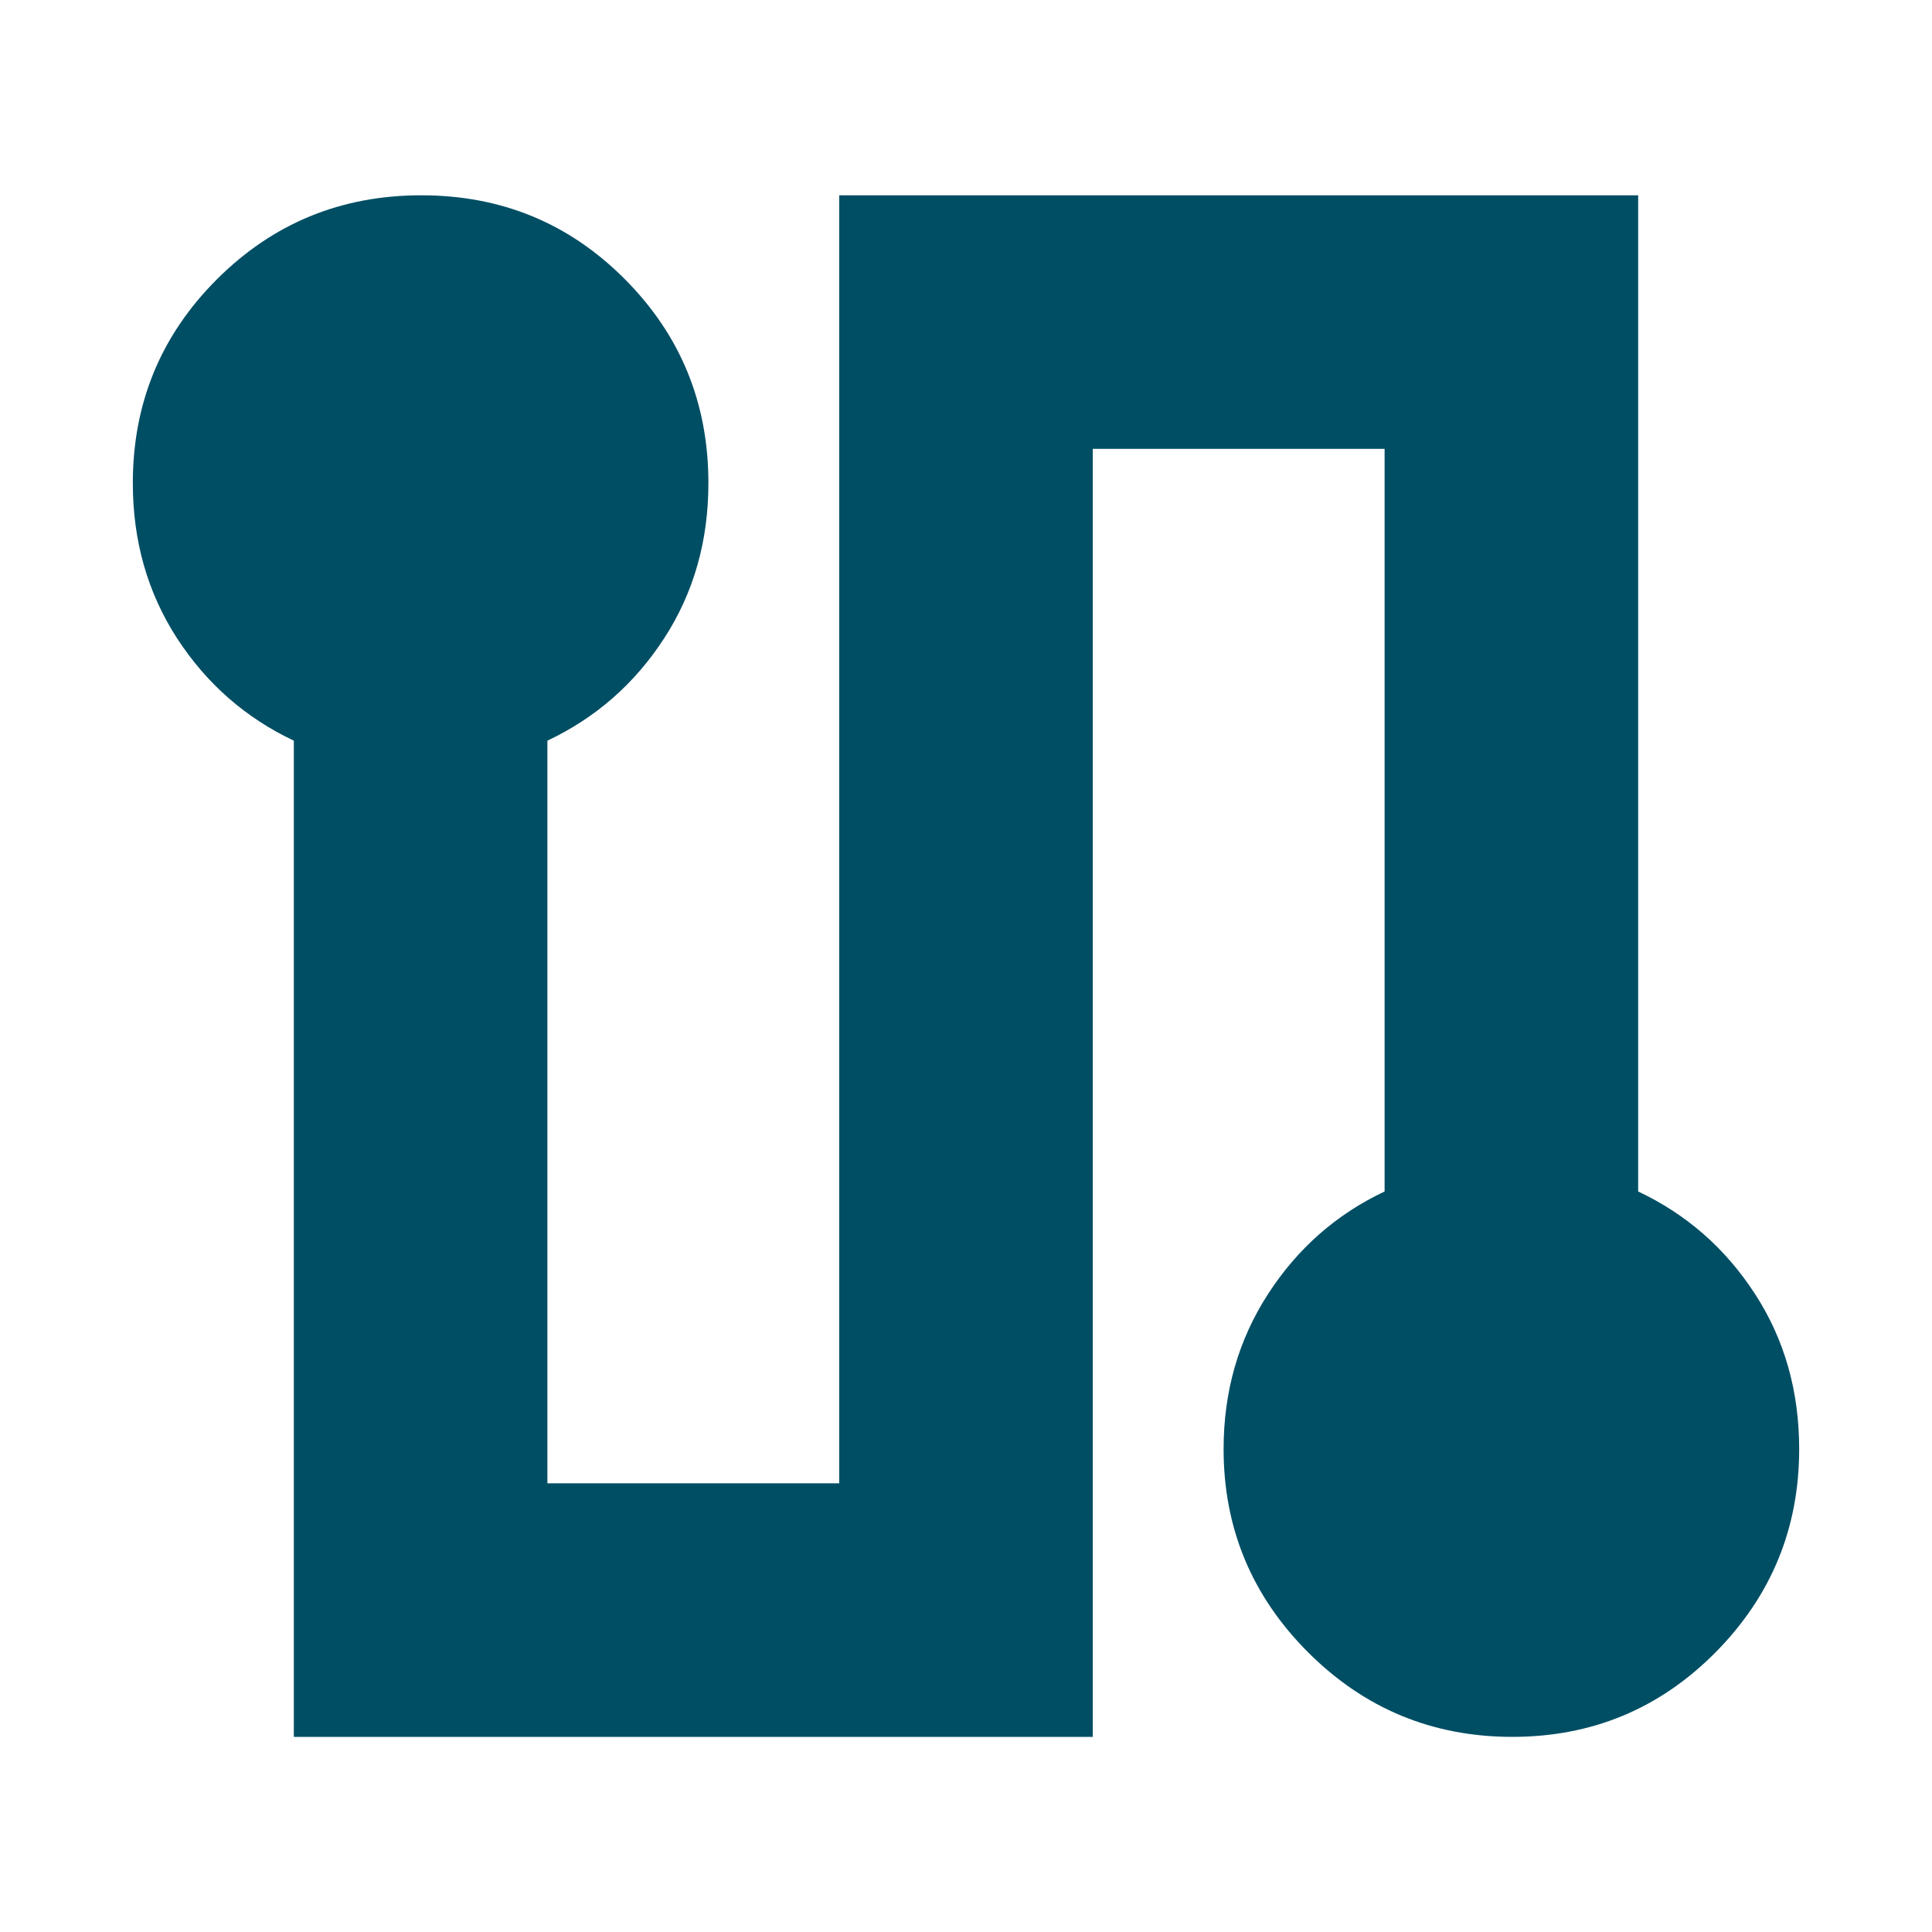 <svg width="24" height="24" viewBox="0 0 24 24" fill="none" xmlns="http://www.w3.org/2000/svg">
<path d="M3.65 21.576V9.201C3.05 8.917 2.567 8.494 2.2 7.93C1.834 7.365 1.65 6.722 1.65 6.001C1.65 5.008 1.999 4.164 2.695 3.469C3.392 2.773 4.238 2.426 5.233 2.426C6.228 2.426 7.071 2.773 7.763 3.469C8.455 4.164 8.8 5.008 8.8 6.001C8.8 6.722 8.617 7.365 8.25 7.93C7.884 8.494 7.4 8.917 6.8 9.201V18.426H10.425V2.426H20.35V14.801C20.95 15.084 21.434 15.508 21.8 16.072C22.167 16.636 22.35 17.279 22.35 18.001C22.35 18.984 22.004 19.826 21.311 20.526C20.617 21.226 19.776 21.576 18.786 21.576C17.796 21.576 16.95 21.226 16.25 20.526C15.55 19.826 15.2 18.984 15.2 18.001C15.2 17.286 15.384 16.645 15.75 16.078C16.117 15.51 16.6 15.084 17.2 14.801V5.576H13.575V21.576H3.65Z" fill="#004E64"/>
</svg>
